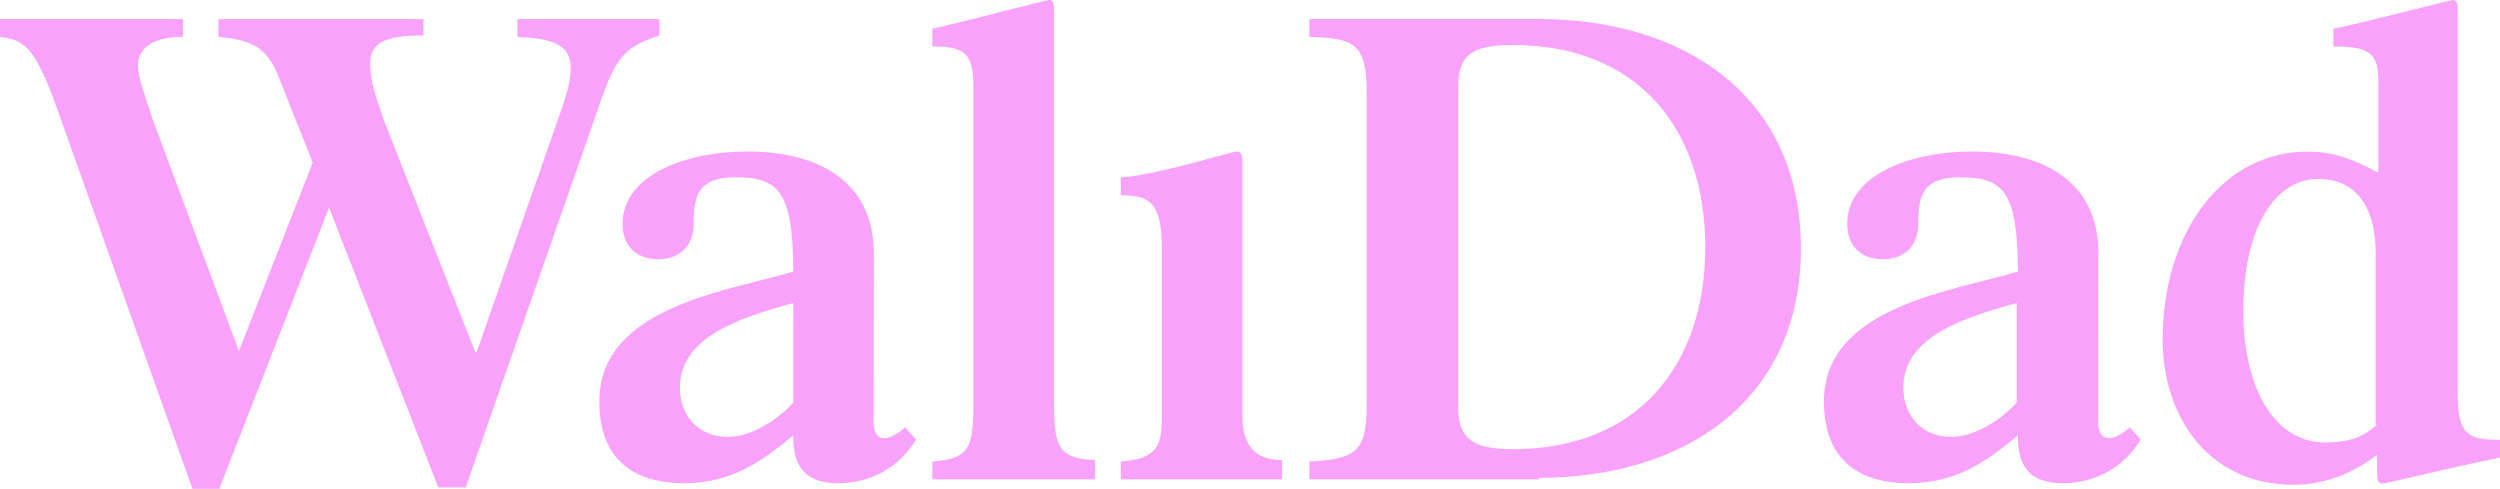 <?xml version="1.0" encoding="UTF-8"?>
<!-- Generator: Adobe Illustrator 28.2.0, SVG Export Plug-In . SVG Version: 6.00 Build 0)  -->
<svg xmlns="http://www.w3.org/2000/svg" xmlns:xlink="http://www.w3.org/1999/xlink" version="1.1" id="Ebene_1" x="0px" y="0px" viewBox="0 0 2049.8 400.8" style="enable-background:new 0 0 2049.8 400.8;" xml:space="preserve">
<style type="text/css">
	.st0{fill:#F8A2FC;}
</style>
<g>
	<g>
		<g>
			<path class="st0" d="M180.2,399.7l89.6-229.5l89.6,229.5h22.4L492.6,82.8c12.3-35.8,20.2-44.8,48.1-53.7V15.7H424.3v14.6     c31.3,1.1,43.7,7.8,43.7,25.7c0,13.4-5.6,28-12.3,47l-64.9,185.8h-1.1l-75-190.3c-6.7-20.2-11.2-31.3-11.2-47     c0-17.9,15.7-22.4,43.7-22.4V15.7H179.1v14.6c29.1,2.2,40.3,10.1,49.3,32.5l28,70.5l-60.5,154.5L125.4,98.5     c-7.8-23.5-12.3-35.8-12.3-44.8c0-13.4,11.2-23.5,36.9-23.5V15.7H0v14.6c20.2,2.2,29.1,9,47,59.3l110.8,311.2h22.4L180.2,399.7z      M716.5,208.2c0-61.6-48.1-84-104.1-84c-49.3,0-101.9,19-101.9,59.3c0,20.2,13.4,29.1,29.1,29.1s29.1-9,29.1-29.1     c0-24.6,4.5-38.1,34.7-38.1c34.7,0,47,11.2,47,77.2c-50.4,15.7-159,28-159,106.4c0,50.4,31.3,67.2,69.4,67.2s62.7-16.8,89.6-39.2     c0,19,4.5,39.2,36.9,39.2c26.9,0,50.4-13.4,63.8-35.8l-9-10.1c-3.4,3.4-11.2,9-16.8,9s-9-4.5-9-12.3L716.5,208.2z M650.4,330.2     c-13.4,14.6-34.7,28-53.7,28c-23.5,0-39.2-16.8-39.2-40.3c0-41.4,48.1-57.1,92.9-69.4V330.2z M897.8,391.8v-14.6     c-30.2-1.1-33.6-11.2-33.6-47V5.6c0-2.2-1.1-5.6-3.4-5.6c-3.4,0-79.5,20.2-96.3,23.5v14.6c26.9,0,33.6,5.6,33.6,33.6v259.7     c0,35.8-3.4,44.8-33.6,47v14.6h133.2V391.8z M1051.2,391.8v-14.6c-22.4,0-32.5-12.3-32.5-35.8V134.3c0-5.6,0-10.1-4.5-10.1     c-4.5,0-63.8,19-95.2,21.3v14.6c23.5,0,33.6,5.6,33.6,43.7v138.8c0,23.5-4.5,33.6-33.6,35.8v14.6h132.1V391.8z M1261.7,391.8     c118.7,0,214.9-62.7,214.9-188.1s-96.3-188.1-214.9-188.1h-188.1v14.6c36.9,1.1,47,5.6,47,45.9v256.4c0,39.2-10.1,43.7-47,45.9     v14.6h188.1V391.8z M1195.6,71.6c0-25.7,10.1-34.7,44.8-34.7c103,0,157.8,69.4,157.8,165.7s-54.9,165.7-157.8,165.7     c-33.6,0-44.8-9-44.8-34.7V71.6z M1720.6,208.2c0-61.6-48.1-84-104.1-84c-49.3,0-101.9,19-101.9,59.3c0,20.2,13.4,29.1,29.1,29.1     c15.7,0,29.1-9,29.1-29.1c0-24.6,4.5-38.1,34.7-38.1c34.7,0,47,11.2,47,77.2c-50.4,15.7-159,28-159,106.4     c0,50.4,31.3,67.2,69.4,67.2c38.1,0,62.7-16.8,89.6-39.2c0,19,4.5,39.2,36.9,39.2c26.9,0,50.4-13.4,63.8-35.8l-9-10.1     c-3.4,3.4-11.2,9-16.8,9s-9-4.5-9-12.3V208.2z M1653.5,330.2c-13.4,14.6-34.7,28-53.7,28c-23.5,0-39.2-16.8-39.2-40.3     c0-41.4,48.1-57.1,92.9-69.4V330.2z M1949,348.2c-9,7.8-19,14.6-42.5,14.6c-43.7,0-67.2-48.1-67.2-107.5     c0-68.3,25.7-108.6,61.6-108.6c26.9,0,47,17.9,47,61.6v139.9H1949z M1949,141.1c-19-10.1-34.7-16.8-57.1-16.8     c-69.4,0-118.7,66-118.7,154.5c0,60.5,35.8,118.7,107.5,118.7c24.6,0,48.1-9,68.3-24.6v14.6c0,6.7,1.1,9,4.5,9     c3.4,0,51.5-12.3,96.3-21.3v-14.6c-26.9,0-34.7-4.5-34.7-38.1V5.6c0-2.2-1.1-5.6-3.4-5.6c-3.4,0-79.5,20.2-98.5,23.5v14.6     c30.2,0,36.9,5.6,36.9,29.1v73.9L1949,141.1z"></path>
		</g>
	</g>
</g>
</svg>
